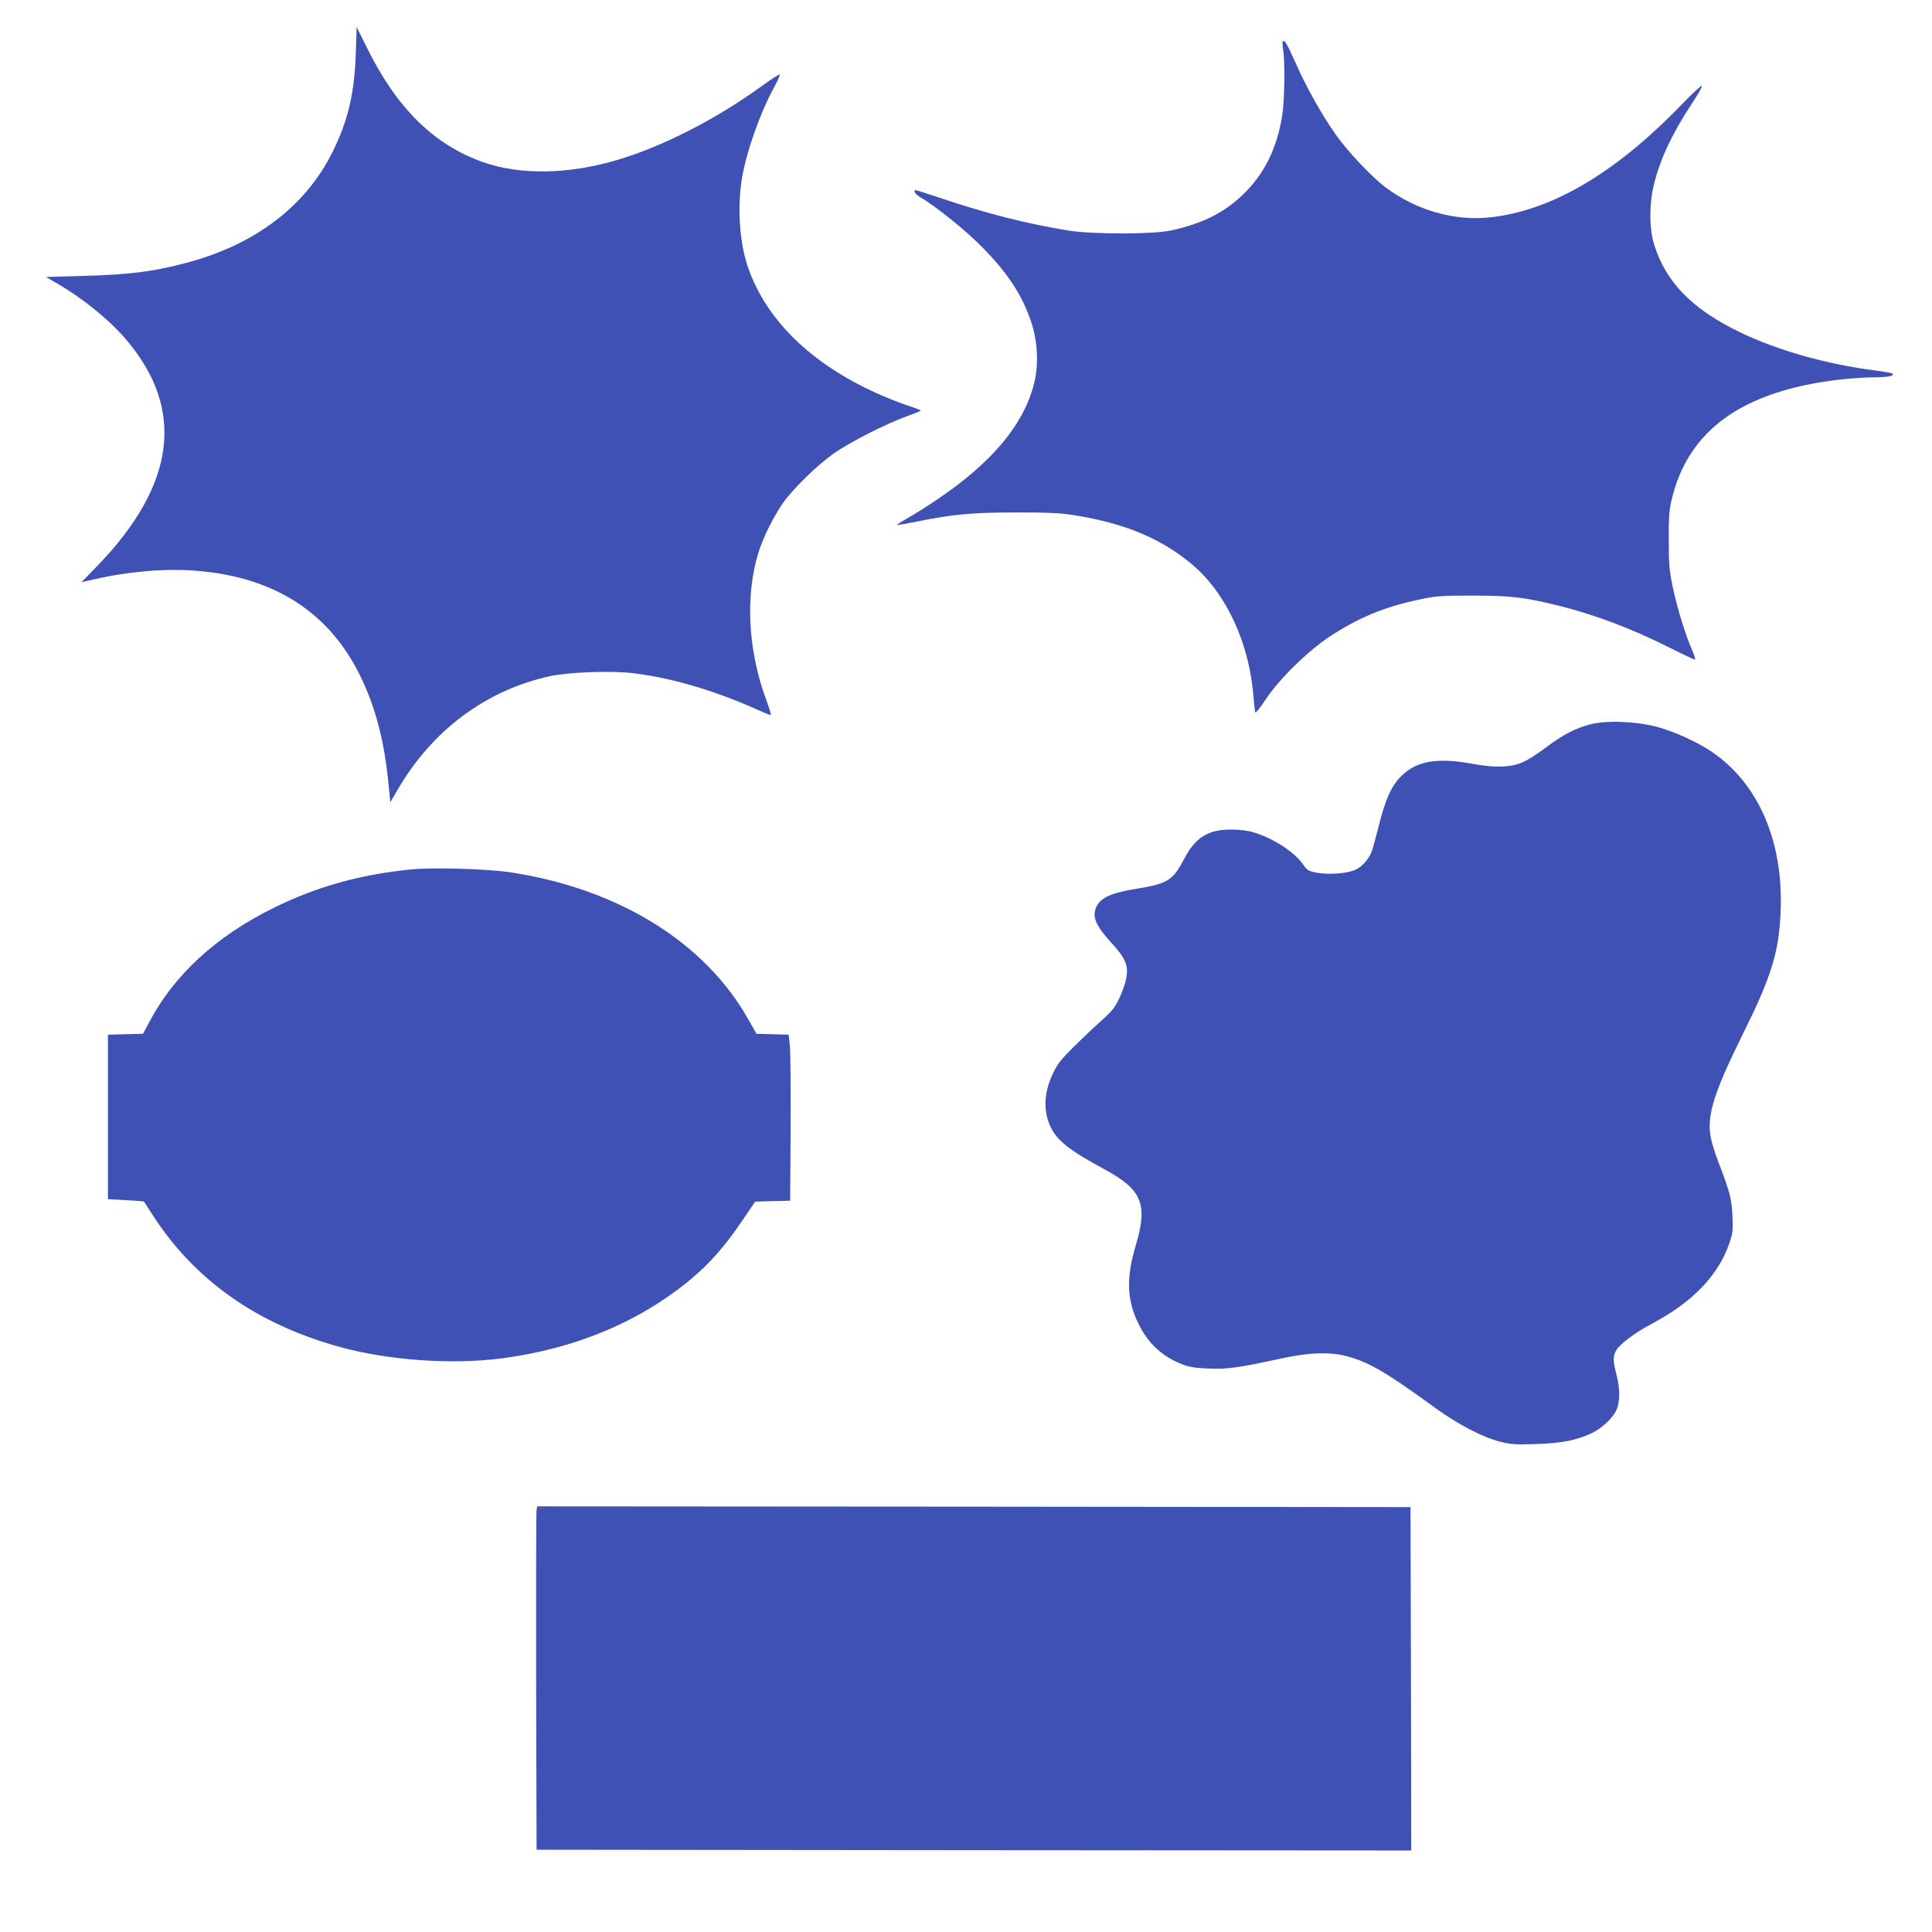 <?xml version="1.0" standalone="no"?>
<!DOCTYPE svg PUBLIC "-//W3C//DTD SVG 20010904//EN"
 "http://www.w3.org/TR/2001/REC-SVG-20010904/DTD/svg10.dtd">
<svg version="1.0" xmlns="http://www.w3.org/2000/svg"
 width="1280pt" height="1280pt" viewBox="0 0 1280 1280"
 preserveAspectRatio="xMidYMid meet">
<g transform="translate(0,1280) scale(0.1,-0.1)"
fill="#3f51b5" stroke="none">
<path d="M2357 12443 c-9 -262 -51 -442 -153 -648 -179 -363 -519 -620 -979
-739 -217 -57 -375 -76 -675 -84 l-245 -7 82 -48 c172 -101 345 -243 454 -373
386 -458 322 -954 -191 -1488 l-110 -113 81 18 c222 52 472 74 673 58 521 -39
890 -276 1096 -704 98 -202 156 -425 183 -700 l13 -130 49 84 c228 393 588
661 1013 752 124 26 397 36 538 20 263 -31 552 -116 848 -250 38 -17 71 -30
73 -27 3 2 -11 46 -30 98 -122 327 -141 694 -51 980 31 98 89 216 153 313 62
94 225 255 341 338 107 76 349 199 487 249 51 18 93 35 93 38 0 3 -39 18 -88
34 -48 15 -139 52 -202 80 -440 198 -737 490 -856 840 -55 162 -70 396 -38
587 31 180 120 432 216 607 22 41 37 76 34 79 -2 3 -58 -33 -123 -80 -303
-219 -654 -398 -954 -487 -323 -96 -648 -101 -892 -13 -323 115 -567 356 -763
751 l-71 143 -6 -178z"/>
<path d="M8498 12525 c-2 -3 -1 -26 3 -53 13 -80 10 -341 -6 -437 -35 -219
-119 -388 -257 -521 -128 -124 -268 -194 -480 -241 -119 -26 -525 -26 -683 0
-277 46 -538 112 -835 212 -90 30 -168 55 -172 55 -22 0 -3 -29 31 -48 92 -52
294 -214 401 -322 174 -176 270 -320 331 -500 44 -130 52 -285 20 -411 -69
-273 -279 -524 -646 -771 -60 -41 -145 -94 -187 -118 -43 -24 -76 -45 -74 -48
2 -2 60 8 128 22 241 49 373 61 663 61 209 0 295 -4 380 -18 339 -54 582 -156
787 -330 225 -192 377 -523 403 -878 4 -46 9 -90 11 -98 3 -8 31 27 66 80 89
136 279 323 428 422 187 123 361 196 589 244 116 25 145 27 356 27 252 0 339
-10 560 -64 245 -60 487 -151 747 -281 87 -44 162 -79 167 -79 5 0 -3 28 -18
63 -43 95 -97 271 -128 414 -23 111 -27 152 -27 313 -1 147 3 201 18 265 108
465 470 725 1113 800 70 8 173 15 228 15 92 0 139 10 123 25 -3 3 -56 13 -118
21 -325 42 -647 134 -895 254 -315 153 -488 330 -566 580 -33 104 -33 276 0
403 44 173 120 332 251 532 39 58 68 110 65 116 -4 5 -70 -57 -147 -137 -432
-445 -850 -689 -1254 -734 -238 -26 -492 47 -695 199 -92 70 -252 239 -329
349 -93 132 -198 319 -268 479 -58 129 -71 151 -84 138z"/>
<path d="M10532 8000 c-96 -26 -174 -66 -280 -145 -142 -105 -192 -128 -292
-133 -59 -3 -120 2 -200 17 -230 42 -364 22 -465 -70 -73 -67 -113 -153 -159
-336 -20 -77 -41 -154 -46 -170 -21 -54 -62 -102 -107 -124 -55 -27 -185 -36
-264 -20 -50 10 -61 17 -85 53 -58 84 -199 175 -330 214 -37 11 -93 18 -149
18 -151 0 -235 -52 -309 -193 -77 -146 -107 -165 -326 -201 -185 -30 -253 -70
-267 -154 -8 -50 25 -110 110 -202 96 -105 115 -152 98 -238 -6 -33 -27 -93
-47 -133 -28 -59 -50 -86 -117 -145 -45 -40 -127 -118 -183 -173 -82 -81 -108
-114 -137 -175 -62 -129 -67 -252 -15 -359 43 -89 124 -153 359 -280 246 -134
285 -230 204 -501 -64 -213 -60 -360 15 -515 65 -135 161 -224 295 -275 45
-17 88 -24 175 -27 124 -5 195 5 480 67 188 41 327 45 443 12 144 -41 256
-107 572 -337 155 -113 317 -197 435 -227 74 -18 104 -20 240 -15 169 5 271
26 369 74 61 29 130 93 157 144 27 53 29 142 5 236 -26 101 -26 129 -1 170 25
41 129 118 234 173 267 141 439 318 513 532 23 66 25 84 21 183 -6 117 -16
156 -97 366 -22 58 -44 132 -49 165 -22 140 26 292 213 669 191 385 241 544
252 815 20 464 -146 849 -457 1060 -94 64 -253 136 -365 165 -141 37 -338 44
-443 15z"/>
<path d="M2725 7040 c-340 -34 -627 -114 -912 -255 -381 -187 -663 -447 -827
-762 l-38 -72 -117 -3 -116 -3 0 -545 0 -545 118 -6 c65 -4 119 -8 121 -10 2
-2 24 -38 51 -79 280 -439 696 -733 1250 -885 322 -88 736 -117 1065 -75 490
63 922 244 1263 530 122 102 223 218 334 382 l86 127 116 3 116 3 3 481 c1
265 -1 512 -5 550 l-8 69 -107 3 -106 3 -57 100 c-288 509 -862 862 -1575 970
-155 23 -510 33 -655 19z"/>
<path d="M3555 2798 c-3 -13 -4 -525 -3 -1138 l3 -1115 2898 -3 2897 -2 -2
1137 -3 1138 -2892 3 -2893 2 -5 -22z"/>
</g>
</svg>
